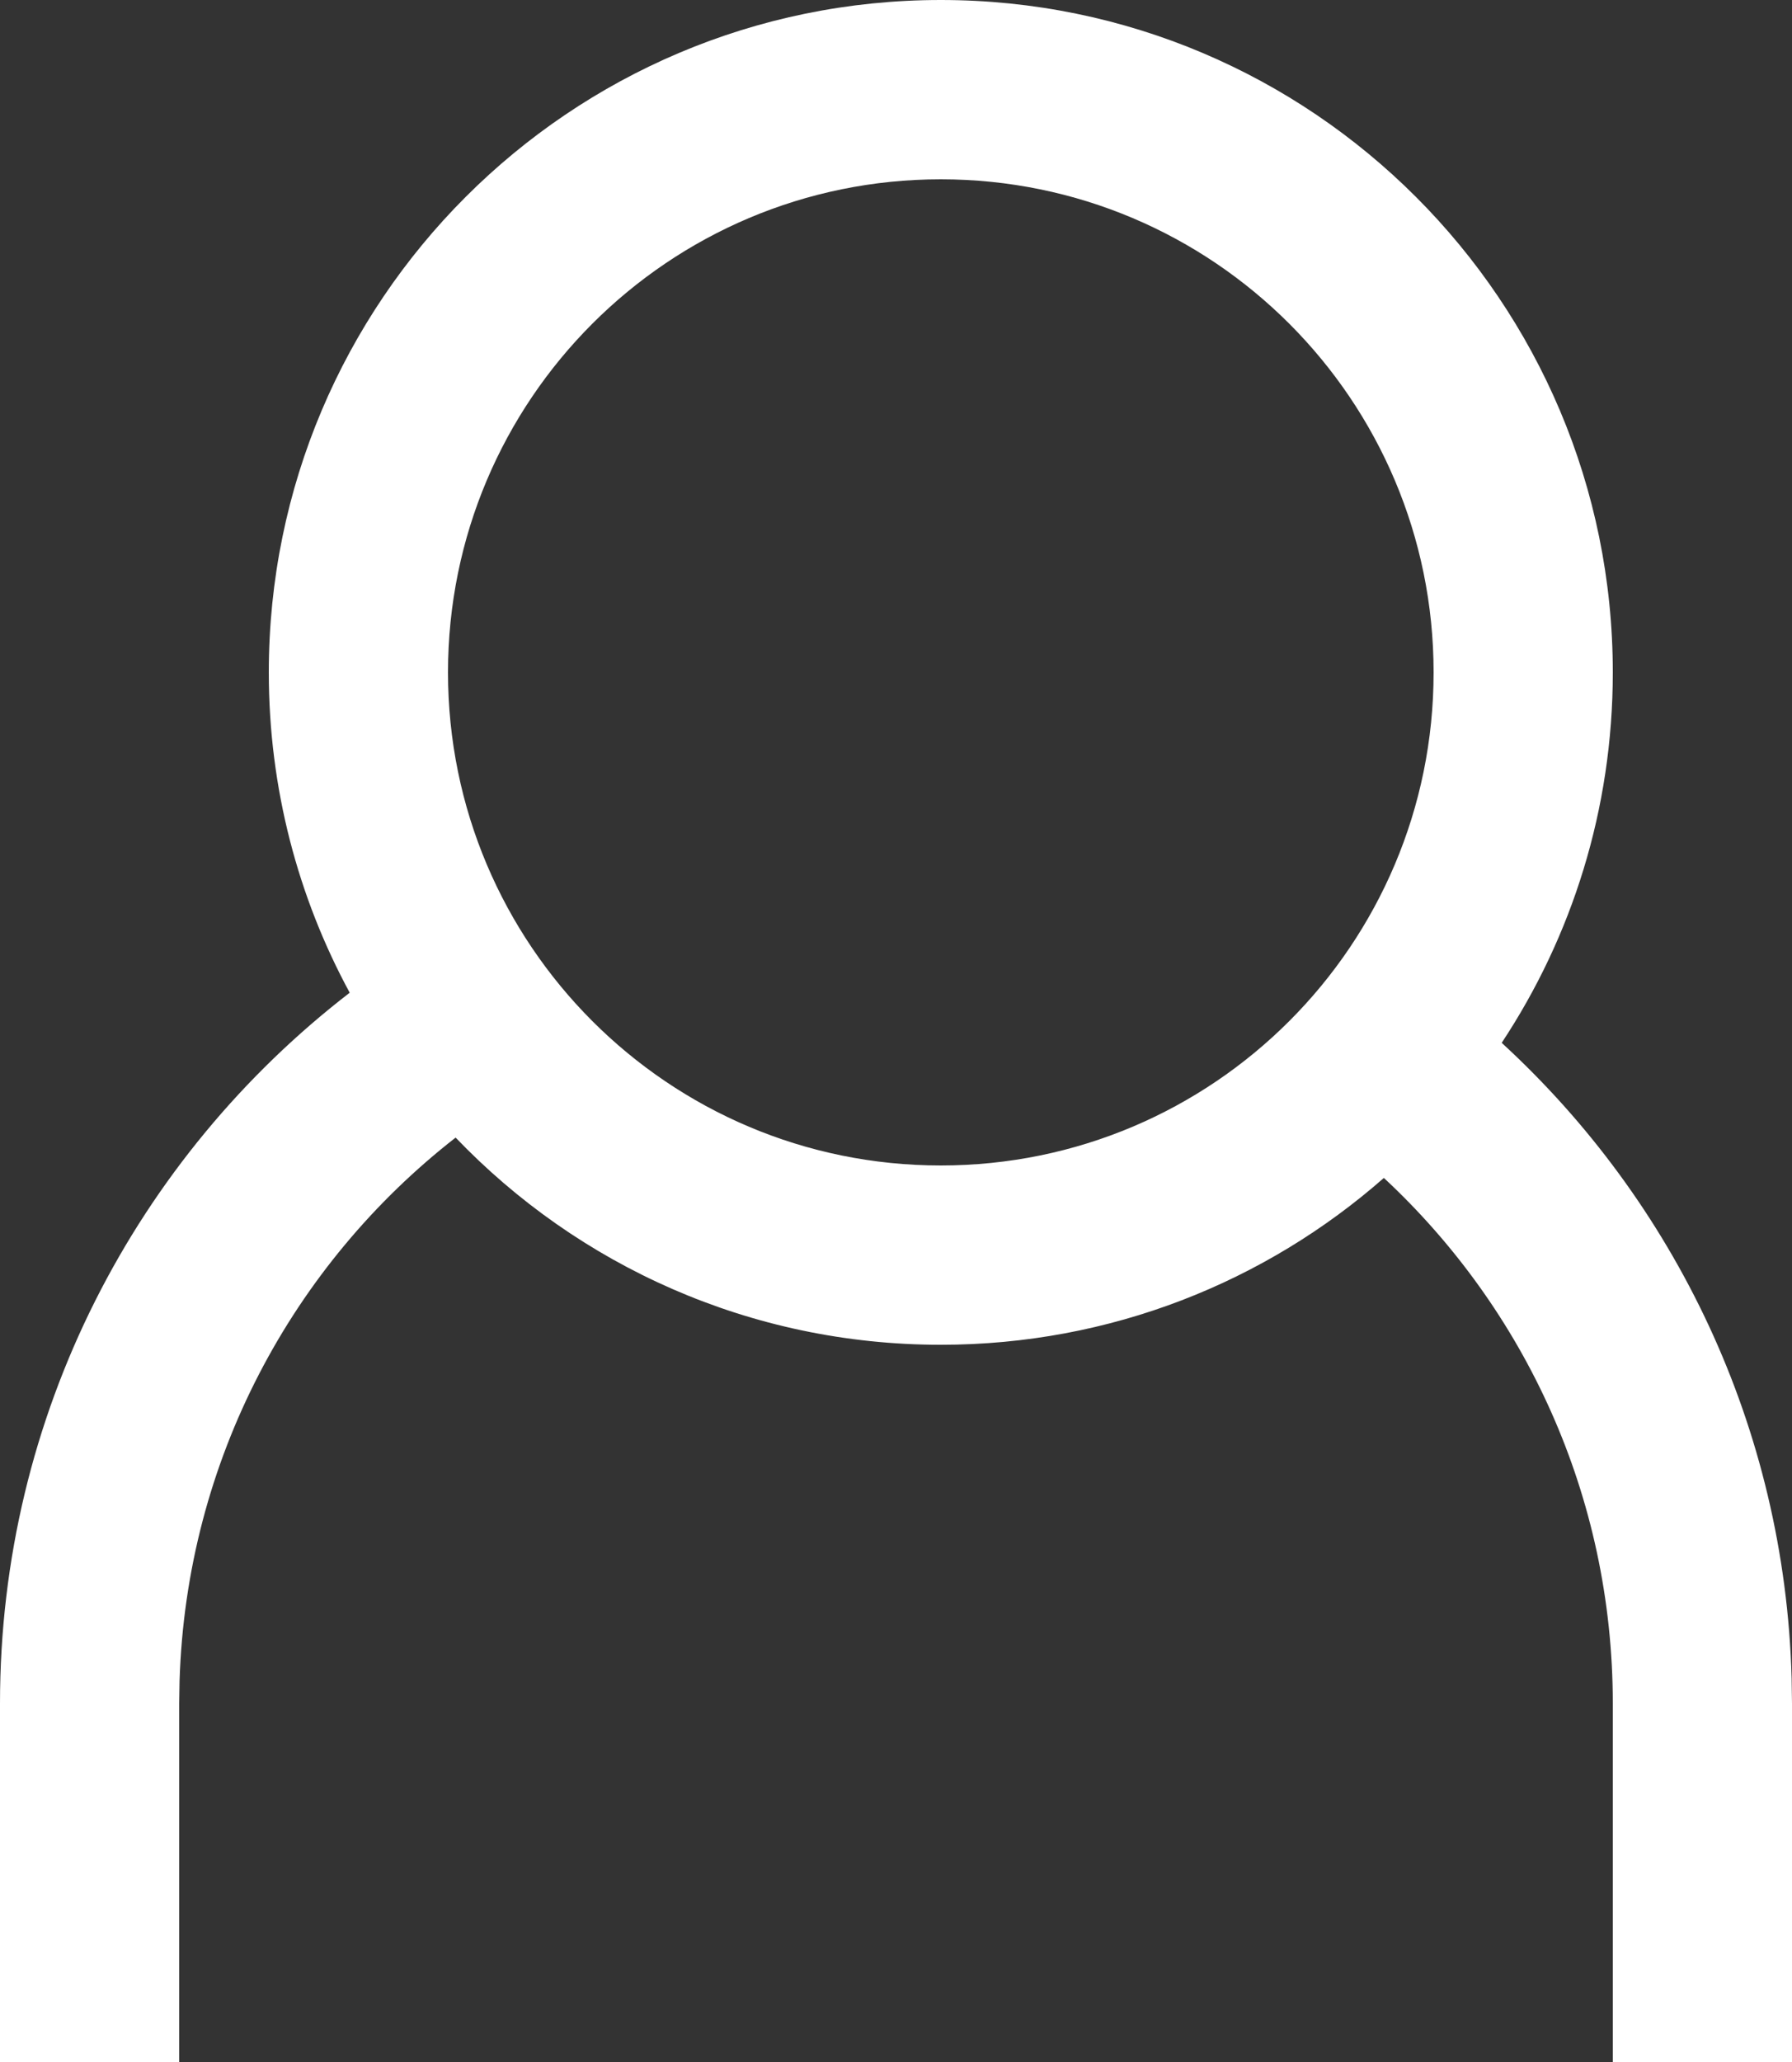 <svg height="23" viewBox="0 0 20 23" width="20" xmlns="http://www.w3.org/2000/svg"><rect x="0" y="0" width="20" height="23" fill="#333333" stroke="none"/><path d="m306.5 21c4.142 0 7.5 3.358 7.5 7.5 0 1.527-.456 2.947-1.24 4.132 1.927 1.768 3.159 4.284 3.236 7.088l.004.28v4h-2v-4c0-2.315-.983-4.4-2.555-5.861-1.32 1.159-3.051 1.861-4.945 1.861-2.129 0-4.05-.887-5.415-2.311-1.817 1.415-3.006 3.598-3.081 6.062l-.004.249v4h-2v-4c0-3.228 1.53-6.099 3.903-7.927-.576-1.062-.903-2.279-.903-3.573 0-4.142 3.358-7.5 7.5-7.5zm0 2c-3.038 0-5.5 2.462-5.5 5.5s2.462 5.5 5.5 5.5 5.5-2.462 5.5-5.5-2.462-5.5-5.5-5.5z" fill="#fff" transform="translate(-296 -21)"/></svg>